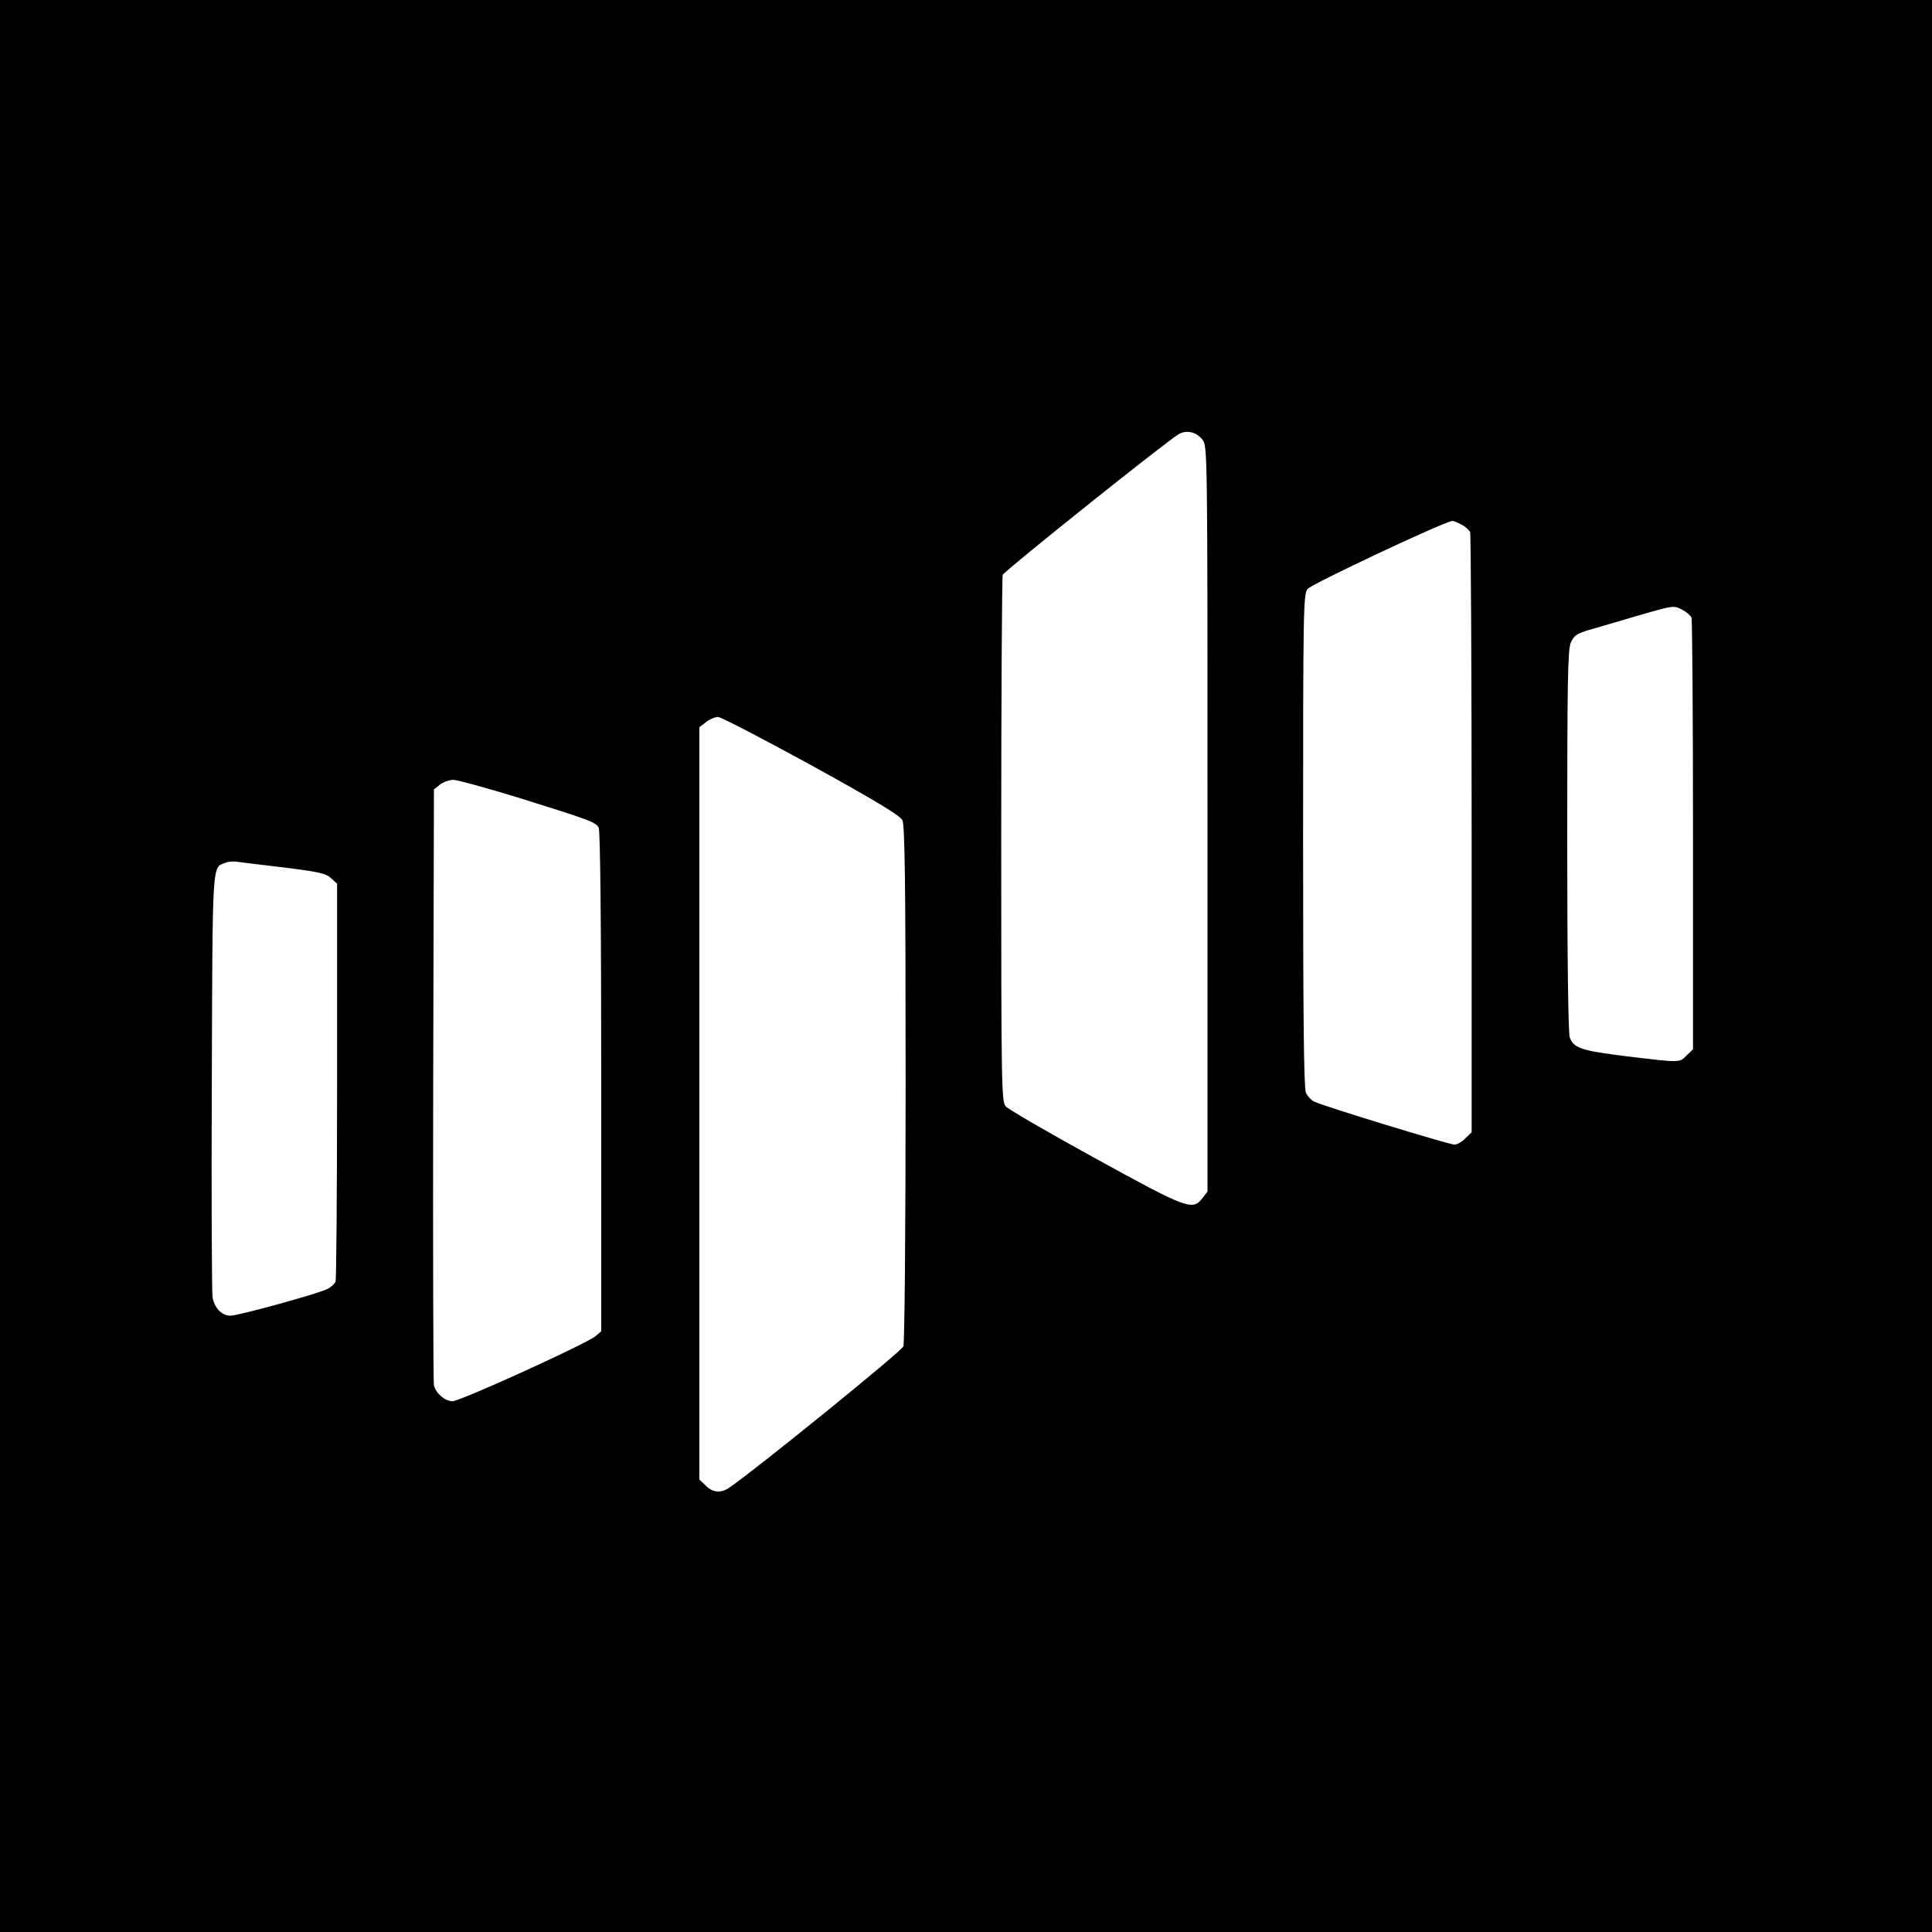 <?xml version="1.0" standalone="no"?>
<!DOCTYPE svg PUBLIC "-//W3C//DTD SVG 20010904//EN"
 "http://www.w3.org/TR/2001/REC-SVG-20010904/DTD/svg10.dtd">
<svg version="1.0" xmlns="http://www.w3.org/2000/svg"
 width="768pt" height="768pt" viewBox="0 0 768 768"
 preserveAspectRatio="xMidYMid meet">
<g transform="translate(0,768) scale(0.1,-0.1)"
fill="#000000" stroke="none">
<path d="M0 3840 l0 -3840 3840 0 3840 0 0 3840 0 3840 -3840 0 -3840 0 0
-3840z m4780 2092 c20 -24 20 -45 20 -1507 l0 -1482 -21 -27 c-39 -49 -59 -42
-426 160 -186 102 -346 195 -355 206 -17 19 -18 84 -18 1058 0 571 3 1046 6
1055 7 16 661 539 701 560 32 17 70 7 93 -23z m1029 -337 c16 -8 31 -22 35
-30 3 -9 6 -550 6 -1201 l0 -1185 -25 -24 c-13 -14 -33 -25 -43 -25 -22 0
-525 154 -558 171 -12 6 -27 22 -33 36 -8 17 -11 306 -11 1002 0 918 1 980 18
1000 17 20 541 267 575 270 4 1 21 -6 36 -14z m880 -340 c16 -8 31 -22 35 -30
3 -9 6 -399 6 -866 l0 -850 -25 -24 c-29 -30 -23 -30 -238 -4 -180 22 -211 32
-227 75 -6 15 -10 325 -10 780 0 631 2 760 14 789 13 29 23 36 73 51 32 9 117
34 188 55 152 44 148 43 184 24z m-3464 -617 c252 -139 353 -200 362 -218 10
-20 13 -244 13 -1047 0 -586 -4 -1032 -9 -1045 -7 -20 -587 -490 -691 -561
-34 -24 -67 -21 -95 8 l-25 24 0 1495 0 1495 26 20 c15 12 36 21 48 21 12 0
179 -87 371 -192z m-1167 -128 c288 -90 310 -98 322 -120 6 -12 10 -376 10
-1010 l0 -992 -22 -19 c-33 -29 -538 -259 -569 -259 -30 0 -66 31 -74 63 -3
12 -4 550 -3 1195 l3 1174 24 19 c13 10 37 19 53 19 16 0 131 -32 256 -70z
m-924 -279 c135 -17 162 -23 182 -42 l24 -22 0 -783 c0 -430 -3 -790 -6 -799
-4 -8 -18 -22 -33 -29 -37 -19 -353 -106 -385 -106 -34 0 -63 30 -71 72 -3 18
-5 405 -3 859 3 887 1 849 53 869 11 5 34 7 50 4 17 -2 101 -13 189 -23z"/>
</g>
</svg>
